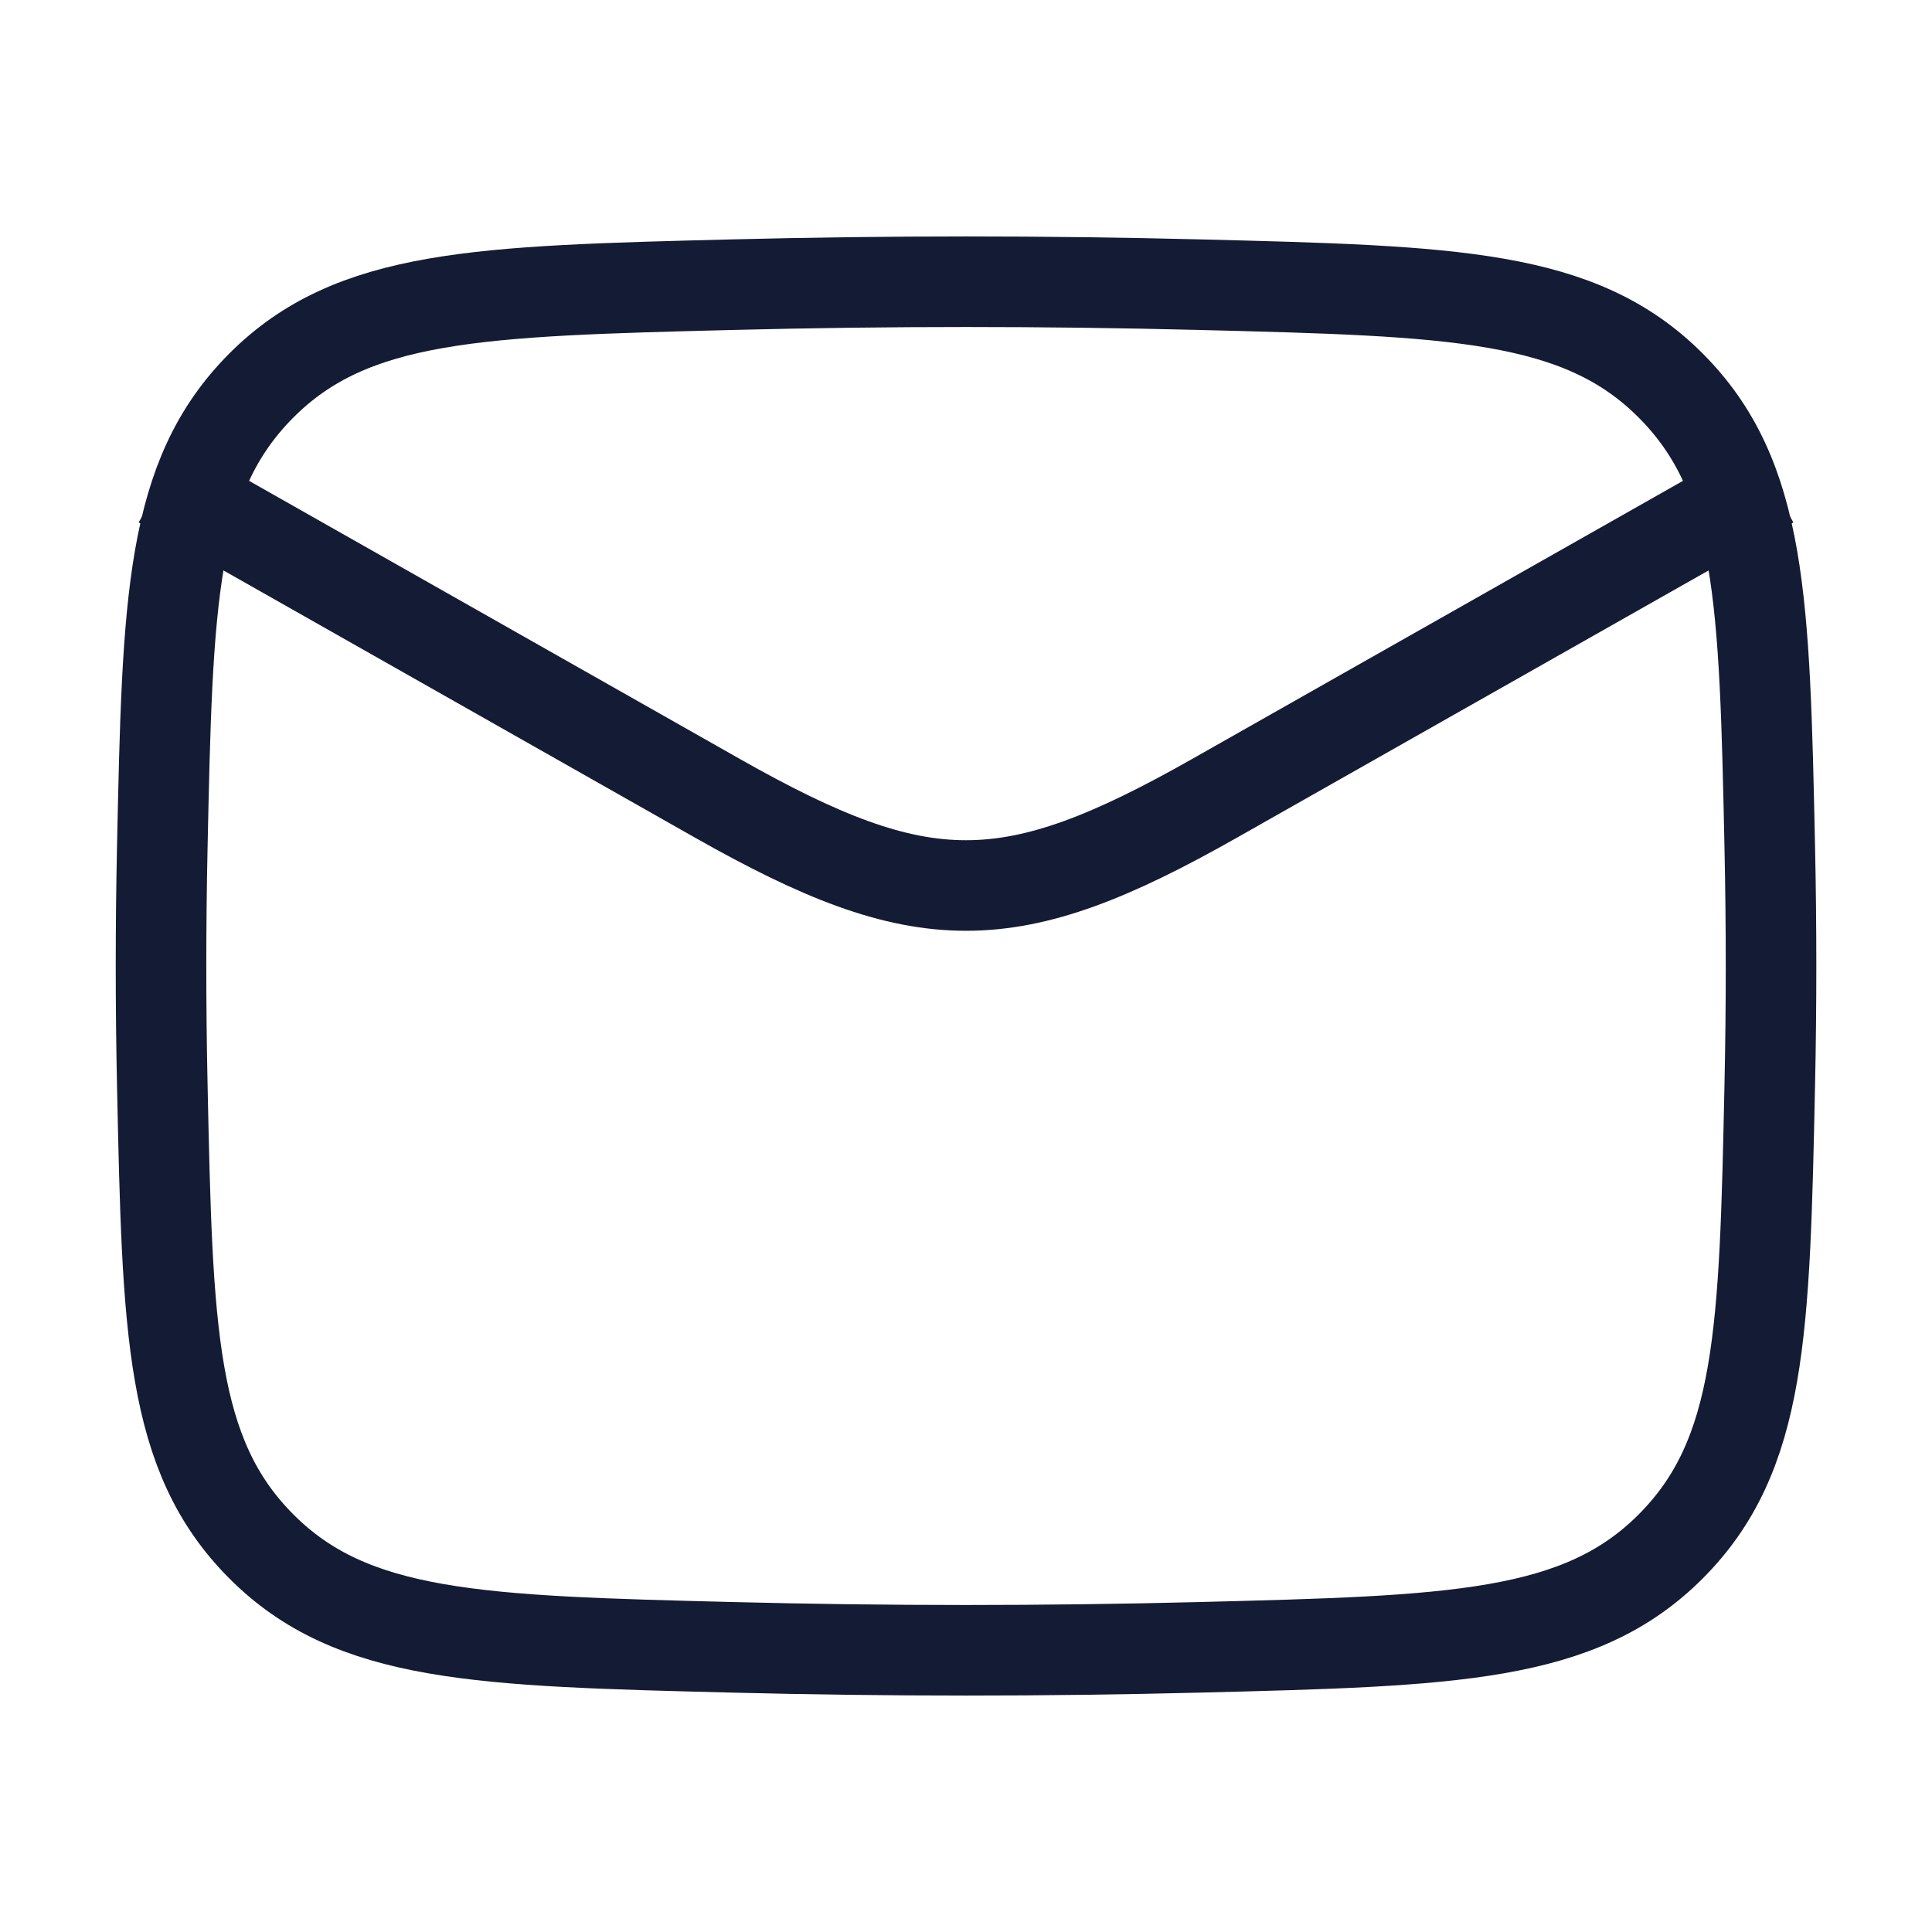 <svg xmlns="http://www.w3.org/2000/svg" fill="none" viewBox="0 0 32 32" height="32" width="32">
<g id="mail-01">
<g>
<path stroke-linejoin="round" stroke-width="1.5" stroke="#141B34" d="M2.667 8L11.884 13.223C15.283 15.148 16.718 15.148 20.116 13.223L29.334 8" id="Vector 7163"></path>
<path stroke-linejoin="round" stroke-width="1.5" stroke="#141B34" d="M2.688 17.968C2.775 22.055 2.819 24.099 4.327 25.612C5.835 27.126 7.934 27.179 12.132 27.285C14.719 27.35 17.281 27.35 19.869 27.285C24.067 27.179 26.166 27.126 27.674 25.612C29.182 24.099 29.226 22.055 29.313 17.968C29.341 16.653 29.341 15.347 29.313 14.033C29.226 9.945 29.182 7.901 27.674 6.388C26.166 4.874 24.067 4.821 19.869 4.715C17.281 4.65 14.719 4.65 12.132 4.715C7.934 4.821 5.835 4.874 4.327 6.387C2.819 7.901 2.775 9.945 2.688 14.033C2.66 15.347 2.66 16.653 2.688 17.968Z" id="Vector"></path>
</g>
</g>
</svg>
